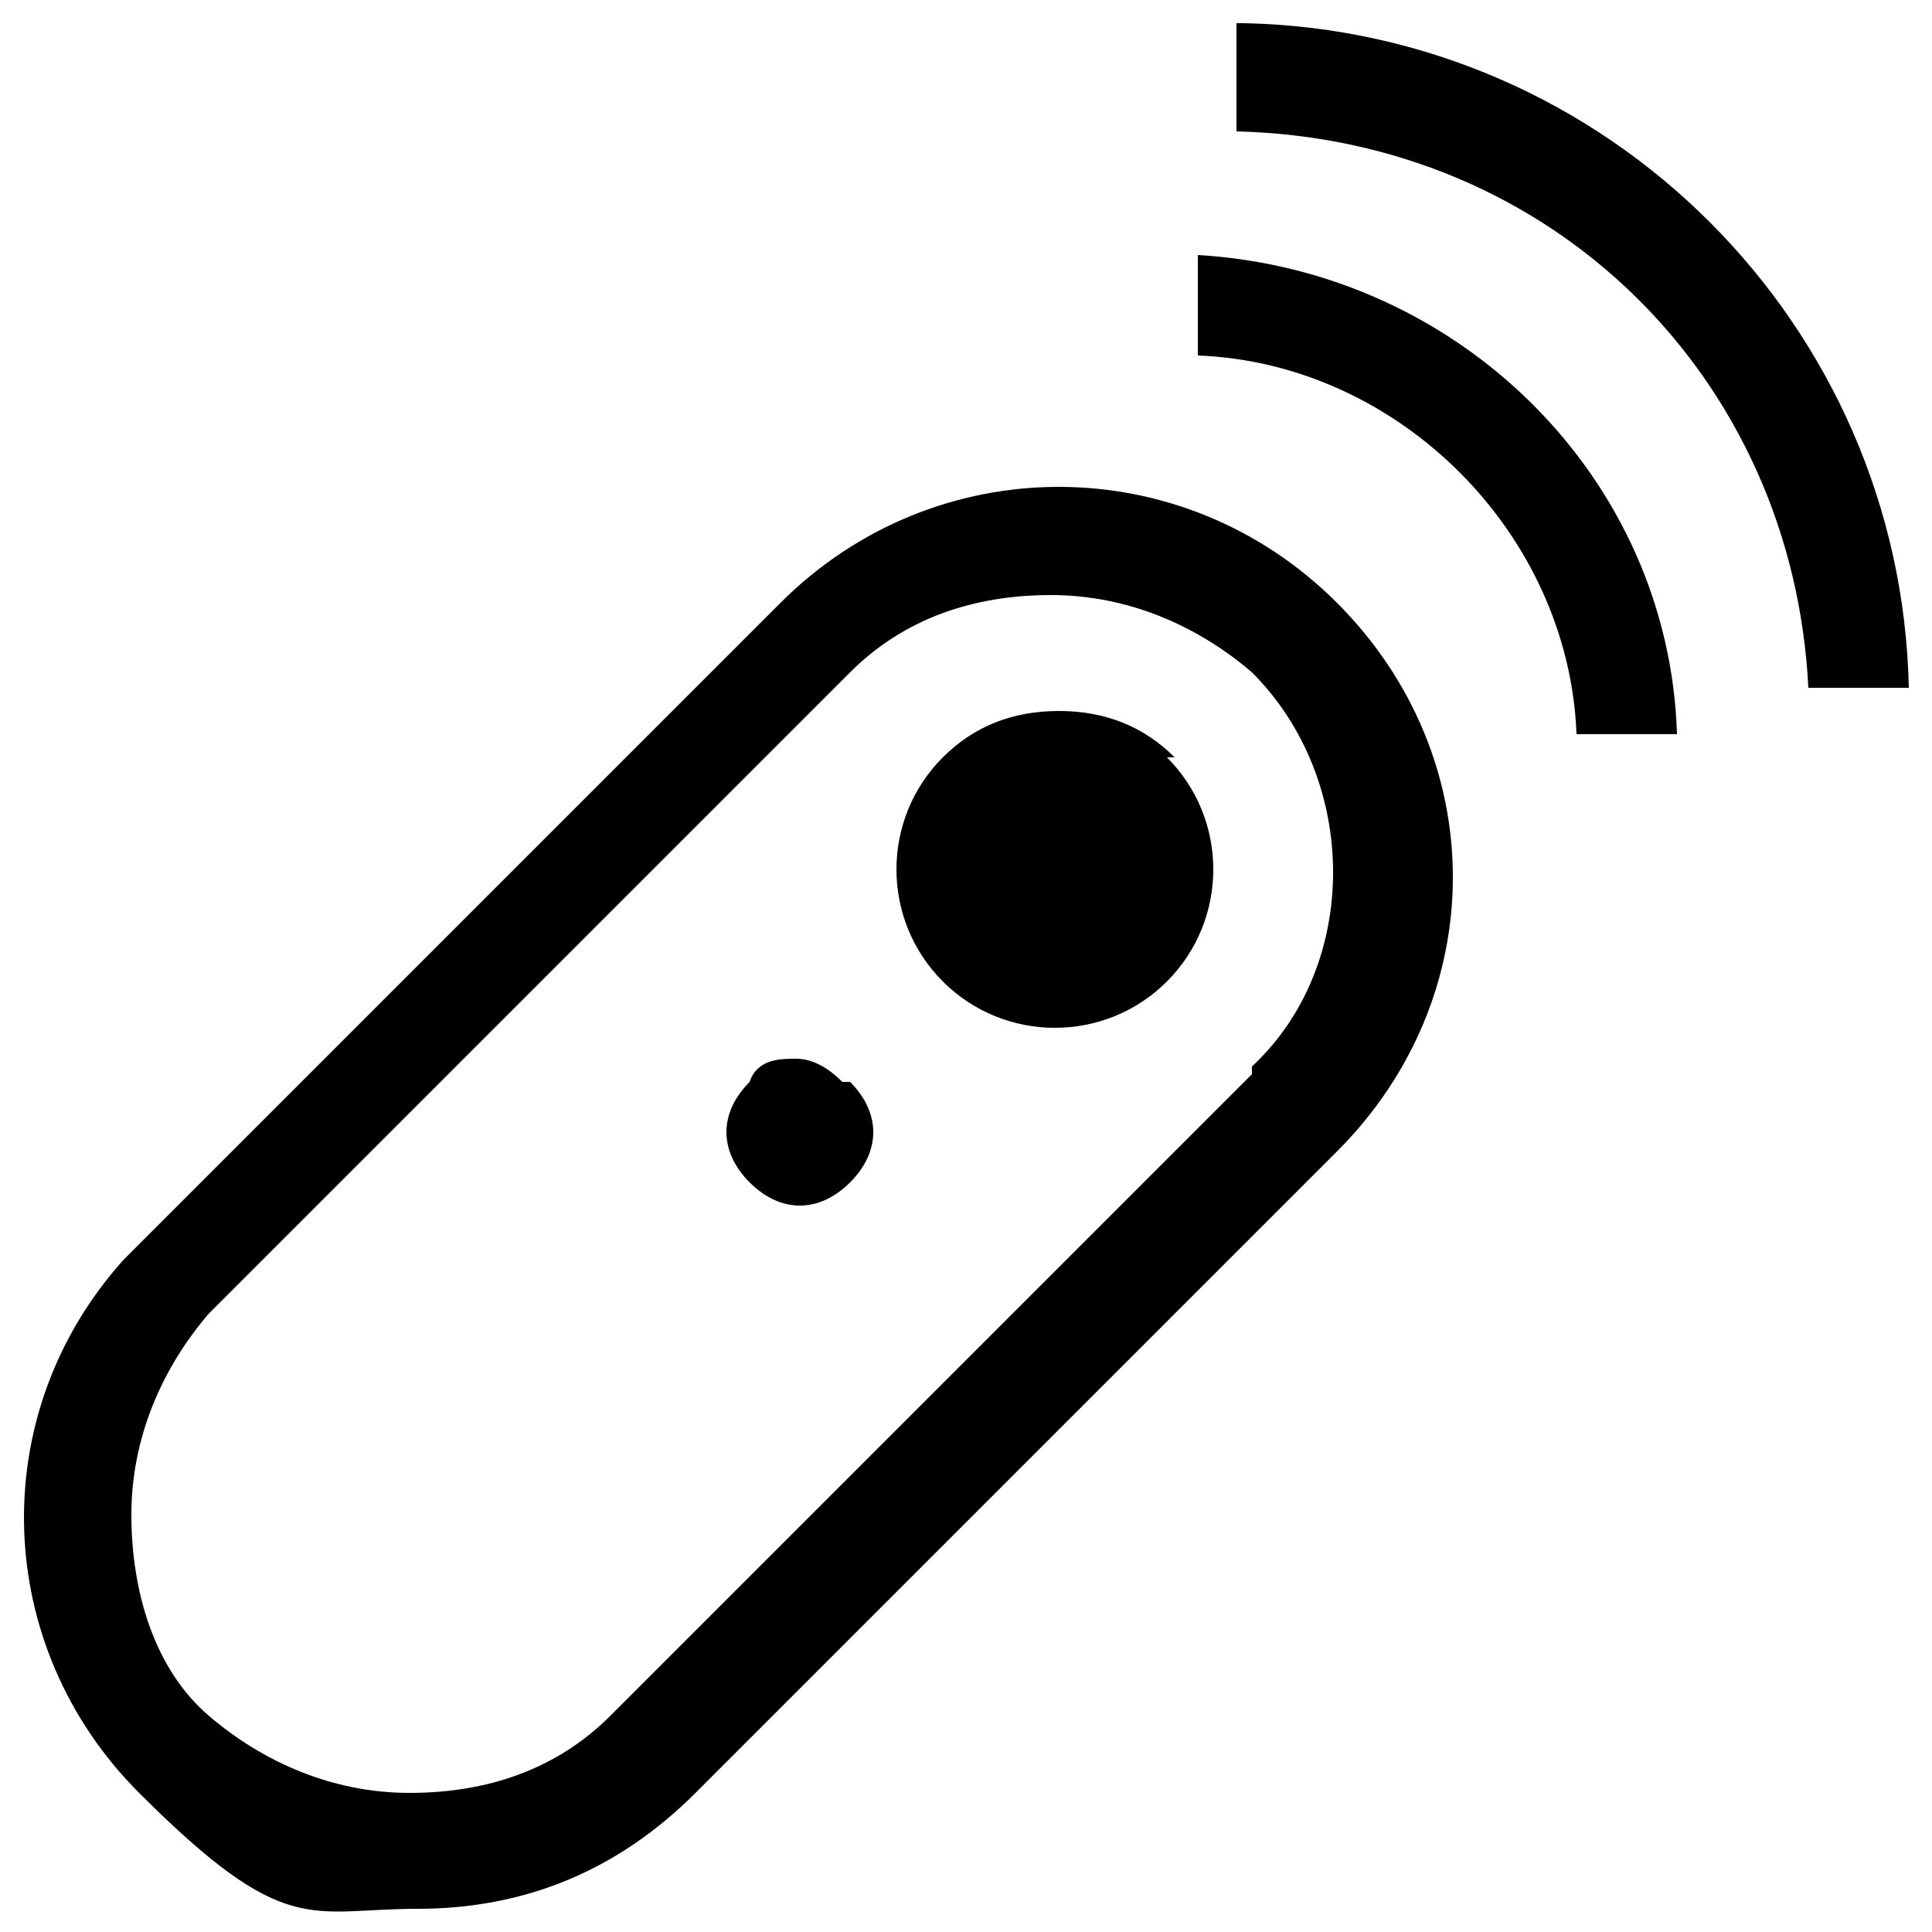 <svg viewBox="0 0 25 25" version="1.1" xmlns="http://www.w3.org/2000/svg" id="Layer_1">
  
  <path d="M17.3,7.8c-1-1-2.3-1.5-3.6-1.5s-2.6.5-3.6,1.5L1.6,16.3c-1.8,2-1.7,5,.2,6.9s2.2,1.5,3.6,1.5,2.6-.5,3.6-1.5l8.3-8.3c2-2,2-5.1,0-7.1ZM16.2,13.9l-8.3,8.3c-.7.7-1.6,1-2.6,1s-1.9-.4-2.6-1-1-1.6-1-2.6.4-1.9,1-2.6l8.3-8.3c.7-.7,1.6-1,2.6-1s1.9.4,2.6,1c1.4,1.4,1.4,3.8,0,5.1Z"></path>
  <path d="M10.9,14c-.2-.2-.4-.3-.6-.3s-.5,0-.6.3c-.4.4-.4.9,0,1.3.4.4.9.4,1.3,0,.4-.4.4-.9,0-1.3Z"></path>
  <path d="M15.2,9.8c-.4-.4-.9-.6-1.5-.6s-1.1.2-1.5.6c-.8.8-.8,2.1,0,2.9.8.8,2.1.8,2.9,0,.8-.8.8-2.1,0-2.9Z"></path>
  <path d="M16,.3v1.4c4.1.1,7.2,3.2,7.4,7.2h1.3c-.1-4.7-3.9-8.5-8.6-8.6Z"></path>
  <path d="M15.5,3.3v1.3c2.6.1,4.8,2.3,4.9,4.9h1.3c-.1-3.3-2.8-6-6.2-6.2Z"></path>
</svg>